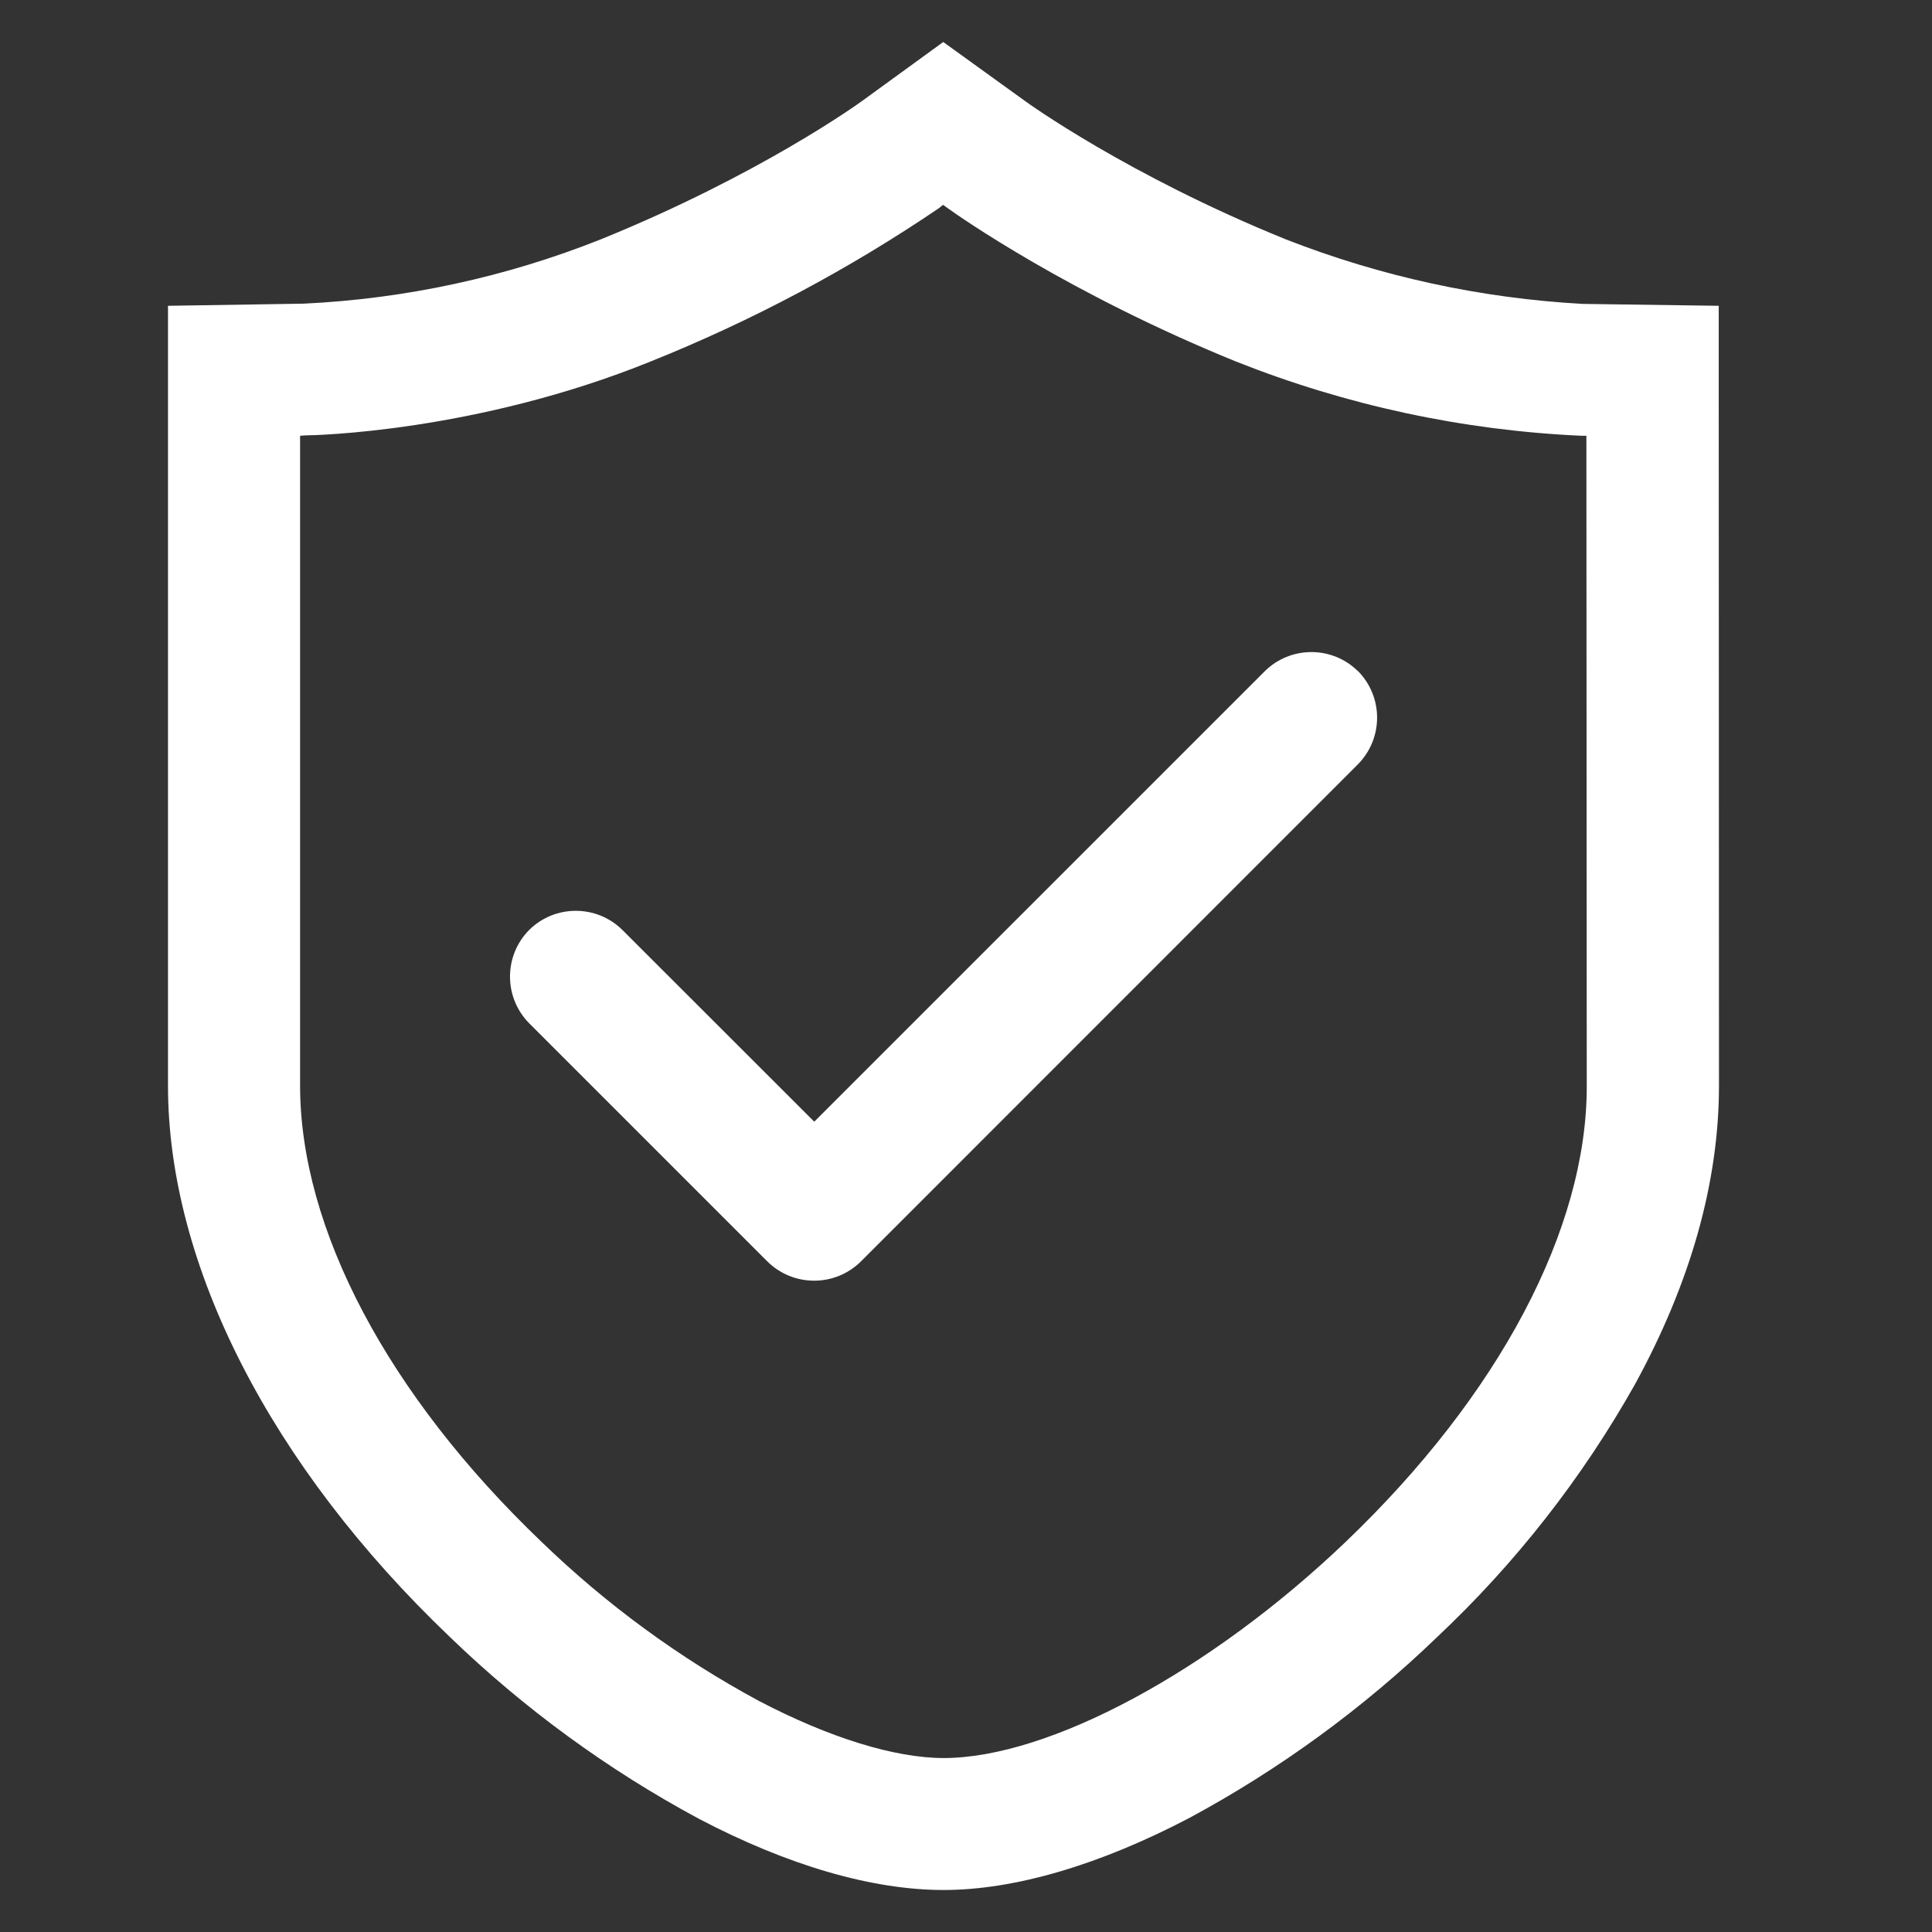 <?xml version="1.0" encoding="UTF-8"?>
<svg width="46px" height="46px" viewBox="0 0 46 46" version="1.1" xmlns="http://www.w3.org/2000/svg" xmlns:xlink="http://www.w3.org/1999/xlink">
    <rect x="0" y="0" width="46" height="46" fill="#333333" stroke="none"/>
    <title>编组 3备份 5</title>
    <defs>
        <rect id="path-1" x="0" y="0" width="46" height="46"></rect>
    </defs>
    <g id="页面-1" stroke="none" stroke-width="1" fill="none" fill-rule="evenodd">
        <g id="编组-3备份-5">
            <mask id="mask-2" fill="white">
                <use xlink:href="#path-1"></use>
            </mask>
            <use id="矩形" fill-opacity="0" fill="#D8D8D8" xlink:href="#path-1"></use>
            <g id="承诺" mask="url(#mask-2)" fill="#FFFFFF" fill-rule="nonzero">
                <g transform="translate(4, 1)">
                    <path d="M36.922,7.828 L36.922,6.281 L33.704,6.236 L33.692,6.236 C31.268,6.104 28.88,5.585 26.62,4.701 C22.843,3.171 20.428,1.423 20.407,1.406 L18.458,0 L16.536,1.397 C16.435,1.471 14.088,3.162 10.314,4.695 C8.054,5.596 5.659,6.115 3.227,6.23 L0,6.281 L0,24.854 C0,29.118 2.442,33.904 6.718,37.982 C8.485,39.687 10.478,41.142 12.641,42.305 C14.761,43.418 16.769,44 18.467,44 C20.153,44 22.182,43.406 24.328,42.279 C26.476,41.12 28.456,39.675 30.213,37.982 C32.082,36.225 33.672,34.194 34.929,31.958 C36.258,29.528 36.928,27.139 36.928,24.848 L36.922,7.828 Z M18.372,3.942 L18.455,3.877 L18.544,3.942 C18.827,4.149 21.461,5.994 25.424,7.606 C28.047,8.649 30.825,9.247 33.644,9.375 L33.771,9.375 L33.78,24.857 C33.786,28.261 31.693,32.218 28.04,35.711 C24.818,38.791 20.974,40.858 18.467,40.858 C17.306,40.858 15.741,40.374 14.067,39.497 C12.177,38.477 10.435,37.202 8.891,35.708 C5.241,32.218 3.145,28.261 3.145,24.848 L3.145,9.375 L3.281,9.366 C3.44,9.366 7.329,9.295 11.498,7.604 C13.914,6.634 16.219,5.408 18.372,3.945 L18.372,3.942 Z" id="形状"></path>
                    <path d="M28.335,14.983 C27.72,14.373 26.728,14.373 26.112,14.983 L15.387,25.707 L10.819,21.142 C10.204,20.534 9.214,20.534 8.599,21.142 C7.991,21.758 7.991,22.747 8.599,23.363 L14.274,29.038 C14.89,29.644 15.878,29.644 16.494,29.038 L28.332,17.197 C28.94,16.582 28.94,15.592 28.332,14.977 L28.332,14.98 L28.335,14.983 Z" id="路径"></path>
                </g>
            </g>
        </g>
    </g>
</svg>